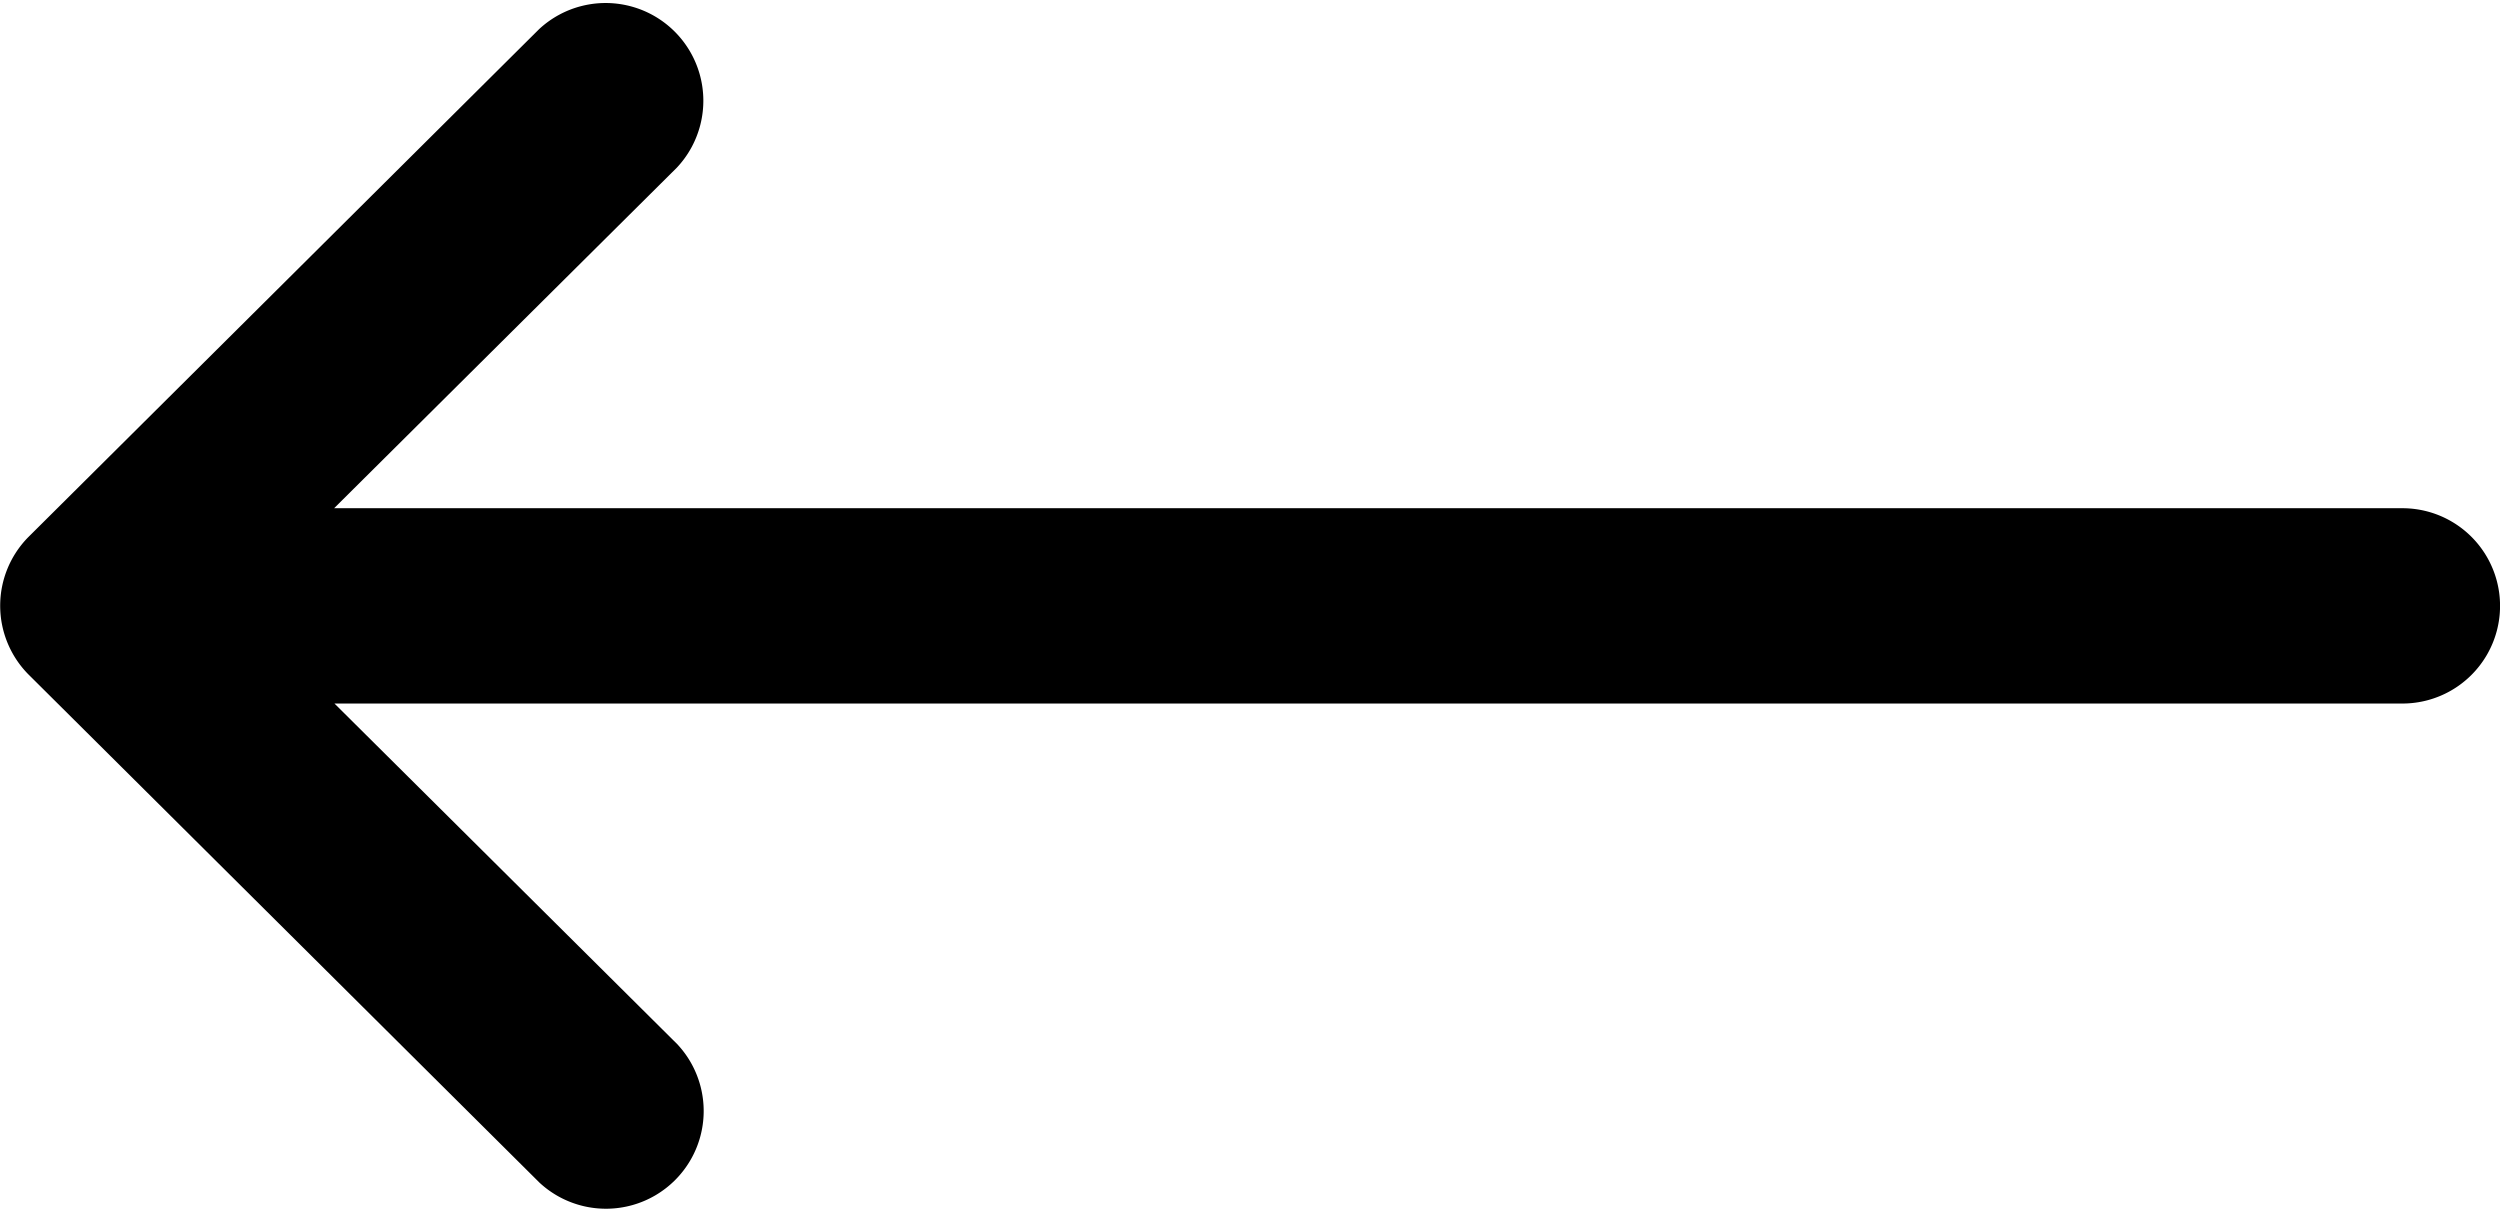 <svg xmlns="http://www.w3.org/2000/svg" width="22.028" height="10.67" viewBox="0 0 22.028 10.67">
  <g id="arrow_2_" data-name="arrow (2)" transform="translate(22.028 142.67) rotate(180)">
    <g id="Group_4" data-name="Group 4" transform="translate(0 132)">
      <path id="Path_28" data-name="Path 28" d="M21.776,136.726h0l-4.5-4.475a.861.861,0,0,0-1.214,1.22l3.019,3H.86a.86.86,0,1,0,0,1.721H19.084l-3.019,3a.861.861,0,0,0,1.214,1.22l4.5-4.475h0A.861.861,0,0,0,21.776,136.726Z" transform="translate(0 -132)"/>
    </g>
  </g>
</svg>

